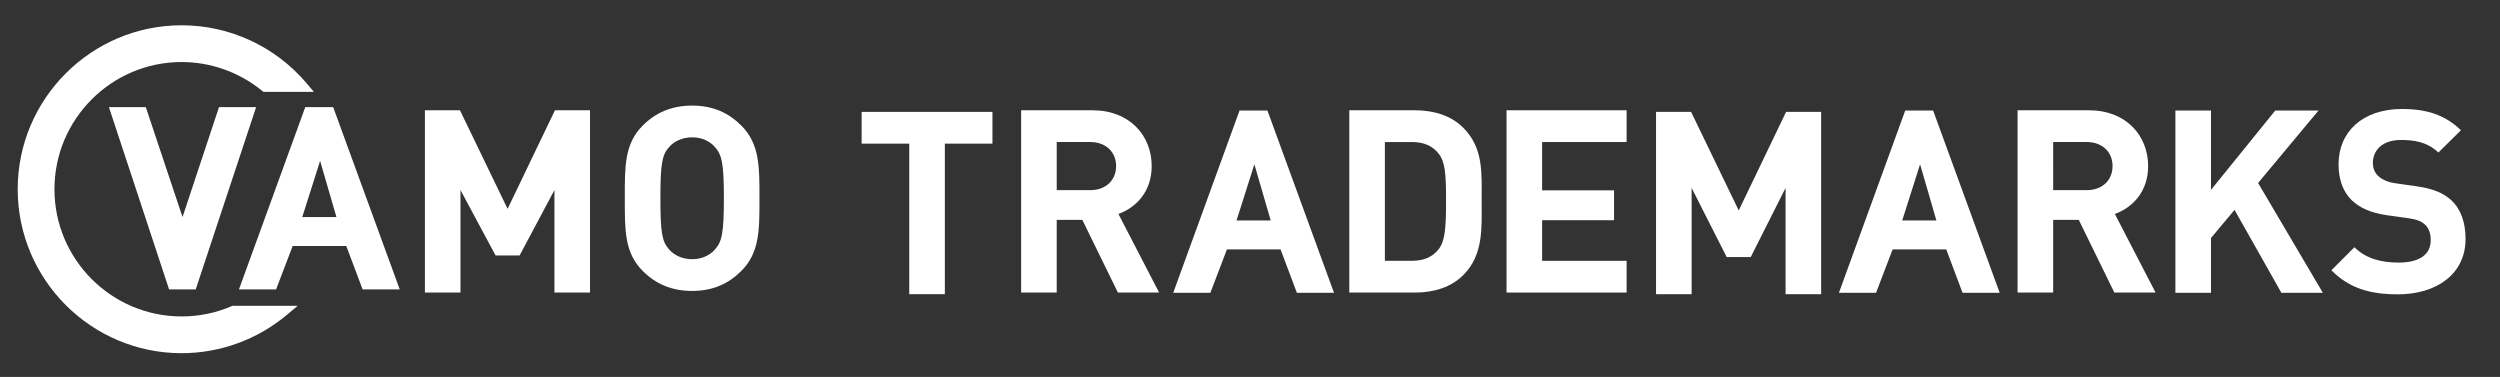 <?xml version="1.0" encoding="utf-8"?>
<!-- Generator: Adobe Illustrator 15.0.0, SVG Export Plug-In . SVG Version: 6.00 Build 0)  -->
<!DOCTYPE svg PUBLIC "-//W3C//DTD SVG 1.1//EN" "http://www.w3.org/Graphics/SVG/1.1/DTD/svg11.dtd">
<svg version="1.1" id="Layer_1" xmlns:x="http://ns.adobe.com/Extensibility/1.0/" xmlns:i="http://ns.adobe.com/AdobeIllustrator/10.0/" xmlns:graph="http://ns.adobe.com/Graphs/1.0/"
	 xmlns="http://www.w3.org/2000/svg" xmlns:xlink="http://www.w3.org/1999/xlink" xmlns:a="http://ns.adobe.com/AdobeSVGViewerExtensions/3.0/"
	 x="0px" y="0px" width="790.936px" height="119.244px" viewBox="0 0 790.936 119.244"
	 style="enable-background:new 0 0 790.936 119.244;" xml:space="preserve">
<rect x="0" y="0" width="790.936" height="119.244" fill="#333333" stroke="none"/>
<g>
	<defs>
		<rect id="SVGID_1_" width="790.936" height="119.244"/>
	</defs>
	<clipPath id="SVGID_2_">
		<use xlink:href="#SVGID_1_"  style="overflow:visible;"/>
	</clipPath>
	<polyline style="clip-path:url(#SVGID_2_);fill:#FFFFFF;" points="550.089,66.583 535.022,35.4 523.928,35.4 523.928,93.068 
		535.187,93.068 535.187,59.456 546.281,81.323 553.895,81.323 564.909,59.456 564.909,93.068 576.166,93.068 576.166,35.4 
		565.071,35.4 550.089,66.583 	"/>
	<polyline style="clip-path:url(#SVGID_2_);fill:#FFFFFF;" points="57.746,68.67 46.125,33.891 34.461,33.891 53.495,91.559 
		61.918,91.559 81.033,33.891 69.29,33.891 57.746,68.67 	"/>
	<path style="clip-path:url(#SVGID_2_);fill:#FFFFFF;" d="M75.601,91.559h11.745l5.243-13.726h16.969l5.162,13.726h11.744
		l-21.055-57.667h-8.832L75.601,91.559 M106.44,68.67H95.625l5.65-17.771L106.44,68.67z"/>
	<path style="clip-path:url(#SVGID_2_);fill:#FFFFFF;" d="M382.925,92.636l5.242-13.727h16.971l5.16,13.727h11.745L400.985,34.97
		h-8.827l-20.979,57.666H382.925 M396.854,51.979l5.165,17.77h-10.815L396.854,51.979z"/>
	<path style="clip-path:url(#SVGID_2_);fill:#FFFFFF;" d="M593.532,92.636l5.241-13.727h16.969l5.161,13.727h11.747L611.592,34.97
		h-8.828l-20.977,57.666H593.532 M607.462,51.979l5.165,17.77h-10.815L607.462,51.979z"/>
	<polyline style="clip-path:url(#SVGID_2_);fill:#FFFFFF;" points="186.668,92.558 186.668,34.892 175.572,34.892 160.589,66.072 
		145.525,34.892 134.429,34.892 134.429,92.558 145.686,92.558 145.686,60.133 156.782,80.813 164.396,80.813 175.411,60.133 
		175.411,92.558 186.668,92.558 	"/>
	<path style="clip-path:url(#SVGID_2_);fill:#FFFFFF;" d="M364.366,52.547c0-9.637-6.964-17.655-18.708-17.655h-22.598v57.666
		h11.259V69.556h8.1l11.258,23.002h13.038l-12.877-24.866C359.426,65.667,364.366,60.646,364.366,52.547 M344.93,60.161h-10.61
		V44.934h10.61c4.94,0,8.181,3.157,8.181,7.613C353.11,57.002,349.87,60.161,344.93,60.161z"/>
	<path style="clip-path:url(#SVGID_2_);fill:#FFFFFF;" d="M679.616,52.547c0-9.637-6.964-17.655-18.707-17.655h-22.599v57.666
		h11.259V69.556h8.1l11.257,23.002h13.038l-12.876-24.866C674.675,65.667,679.616,60.646,679.616,52.547 M660.179,60.161h-10.609
		V44.934h10.609c4.941,0,8.182,3.157,8.182,7.613C668.36,57.002,665.12,60.161,660.179,60.161z"/>
	<polyline style="clip-path:url(#SVGID_2_);fill:#FFFFFF;" points="714.4,57.891 733.515,34.97 719.826,34.97 699.498,60.078 
		699.498,34.97 688.24,34.97 688.24,92.636 699.498,92.636 699.498,75.303 706.95,66.394 721.771,92.636 734.893,92.636 
		714.4,57.891 	"/>
	<polyline style="clip-path:url(#SVGID_2_);fill:#FFFFFF;" points="514.614,82.514 487.888,82.514 487.888,69.669 510.646,69.669 
		510.646,60.22 487.888,60.22 487.888,44.934 514.614,44.934 514.614,34.892 476.632,34.892 476.632,92.558 514.614,92.558 
		514.614,82.514 	"/>
	<path style="clip-path:url(#SVGID_2_);fill:#FFFFFF;" d="M775.582,63.398c-2.431-2.267-5.752-3.725-11.016-4.455l-6.803-0.974
		c-2.352-0.323-4.211-1.213-5.345-2.266c-1.216-1.135-1.704-2.673-1.704-4.131c0-3.97,2.917-7.289,8.909-7.289
		c3.808,0,8.181,0.485,11.824,3.97l7.129-7.048c-4.939-4.777-10.688-6.723-18.628-6.723c-12.472,0-20.085,7.209-20.085,17.494
		c0,4.86,1.375,8.584,4.13,11.34c2.592,2.509,6.237,4.049,11.178,4.779l6.964,0.969c2.676,0.407,3.97,0.974,5.102,2.025
		c1.219,1.135,1.785,2.834,1.785,4.861c0,4.615-3.565,7.125-10.208,7.125c-5.345,0-10.285-1.213-13.93-4.858l-7.29,7.289
		c5.67,5.749,12.312,7.613,21.06,7.613c12.067,0,21.382-6.318,21.382-17.497C780.036,70.524,778.658,66.314,775.582,63.398"/>
	<path style="clip-path:url(#SVGID_2_);fill:#FFFFFF;" d="M218.976,33.406c-6.559,0-11.581,2.266-15.632,6.317
		c-5.831,5.832-5.669,13.039-5.669,23.002c0,9.963-0.161,17.168,5.669,23.001c4.051,4.05,9.073,6.316,15.632,6.316
		c6.56,0,11.501-2.266,15.553-6.316c5.832-5.833,5.748-13.038,5.748-23.001c0-9.963,0.083-17.17-5.748-23.002
		C230.478,35.672,225.536,33.406,218.976,33.406 M226.187,78.923c-1.62,1.86-4.132,3.078-7.21,3.078
		c-3.078,0-5.668-1.218-7.288-3.078c-2.188-2.429-2.755-5.104-2.755-16.198c0-11.097,0.567-13.77,2.755-16.198
		c1.62-1.863,4.21-3.078,7.288-3.078c3.079,0,5.59,1.215,7.21,3.078c2.187,2.428,2.833,5.102,2.833,16.198
		C229.02,73.82,228.374,76.494,226.187,78.923z"/>
	<path style="clip-path:url(#SVGID_2_);fill:#FFFFFF;" d="M462.925,40.4c-3.808-3.807-9.233-5.509-15.229-5.509h-20.813v57.667
		h20.813c5.995,0,11.421-1.701,15.229-5.509c6.477-6.478,5.829-14.902,5.829-23.568C468.754,54.816,469.401,46.878,462.925,40.4
		 M455.067,78.951c-1.942,2.35-4.535,3.563-8.423,3.563h-8.506V44.936h8.506c3.888,0,6.48,1.214,8.423,3.562
		c2.105,2.592,2.431,6.237,2.431,14.983C457.498,72.229,457.173,76.36,455.067,78.951z"/>
	<polyline style="clip-path:url(#SVGID_2_);fill:#FFFFFF;" points="272.598,35.4 272.598,45.444 287.665,45.444 287.665,93.068 
		298.923,93.068 298.923,45.444 313.986,45.444 313.986,35.4 272.598,35.4 	"/>
	<path style="clip-path:url(#SVGID_2_);fill:#FFFFFF;" d="M90.683,99.673l3.512-2.935H73.59l-0.311,0.134
		c-5.012,2.149-10.333,3.24-15.809,3.24c-22.193,0-40.244-18.051-40.244-40.243c0-22.188,18.051-40.244,40.244-40.244
		c9.226,0,18.246,3.218,25.405,9.064l0.459,0.374h15.98l-2.324-2.736C87.091,14.681,72.681,8,57.47,8C28.871,8,5.6,31.268,5.6,59.87
		c0,28.601,23.271,51.869,51.87,51.869C69.579,111.738,81.375,107.455,90.683,99.673"/>
</g>
</svg>
